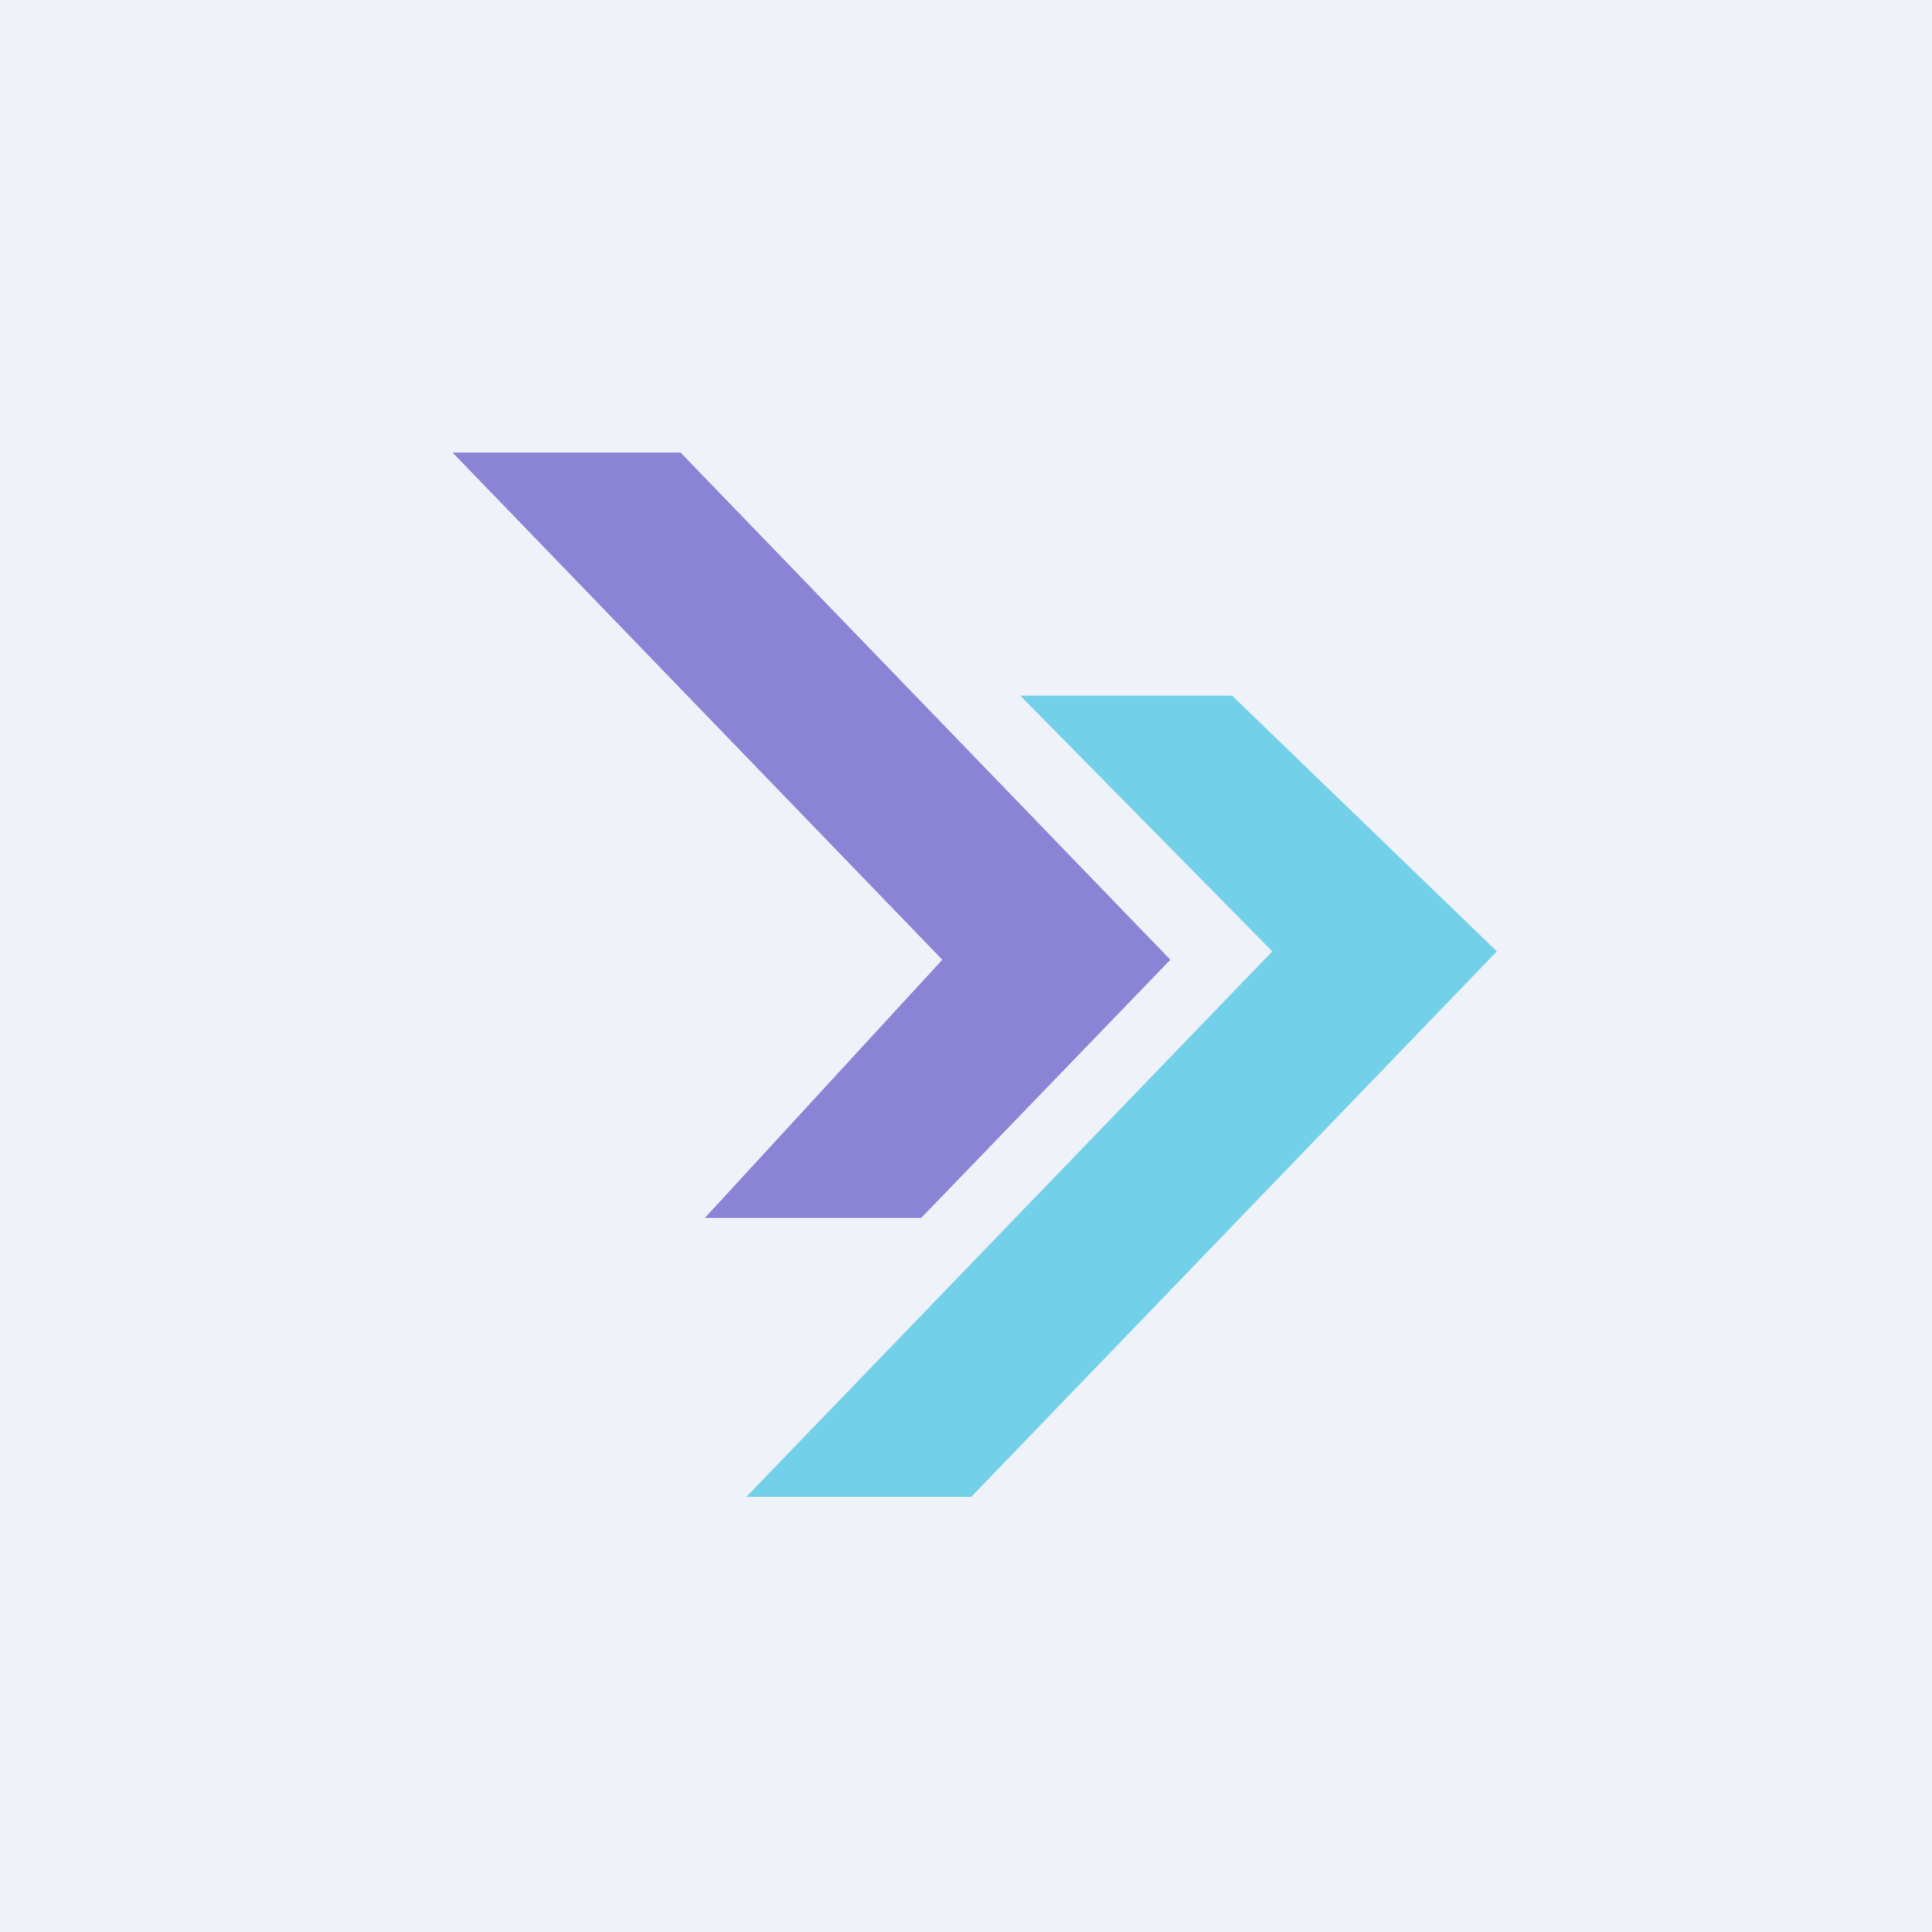 <?xml version="1.0" encoding="UTF-8"?>
<!-- generated by Finnhub -->
<svg viewBox="0 0 55.5 55.5" xmlns="http://www.w3.org/2000/svg">
<path d="M 0,0 H 55.5 V 55.5 H 0 Z" fill="rgb(239, 242, 248)"/>
<path d="M 26.44,34.985 H 20.25 L 27.07,27.57 L 13,13 H 19.55 L 33.62,27.57 L 26.45,35 Z" fill="rgb(139, 131, 213)"/>
<path d="M 35.4,19.985 H 29.31 L 36.55,27.33 L 21.44,43 H 27.9 L 43,27.33 L 35.41,20 Z" fill="rgb(114, 208, 232)"/>
</svg>
